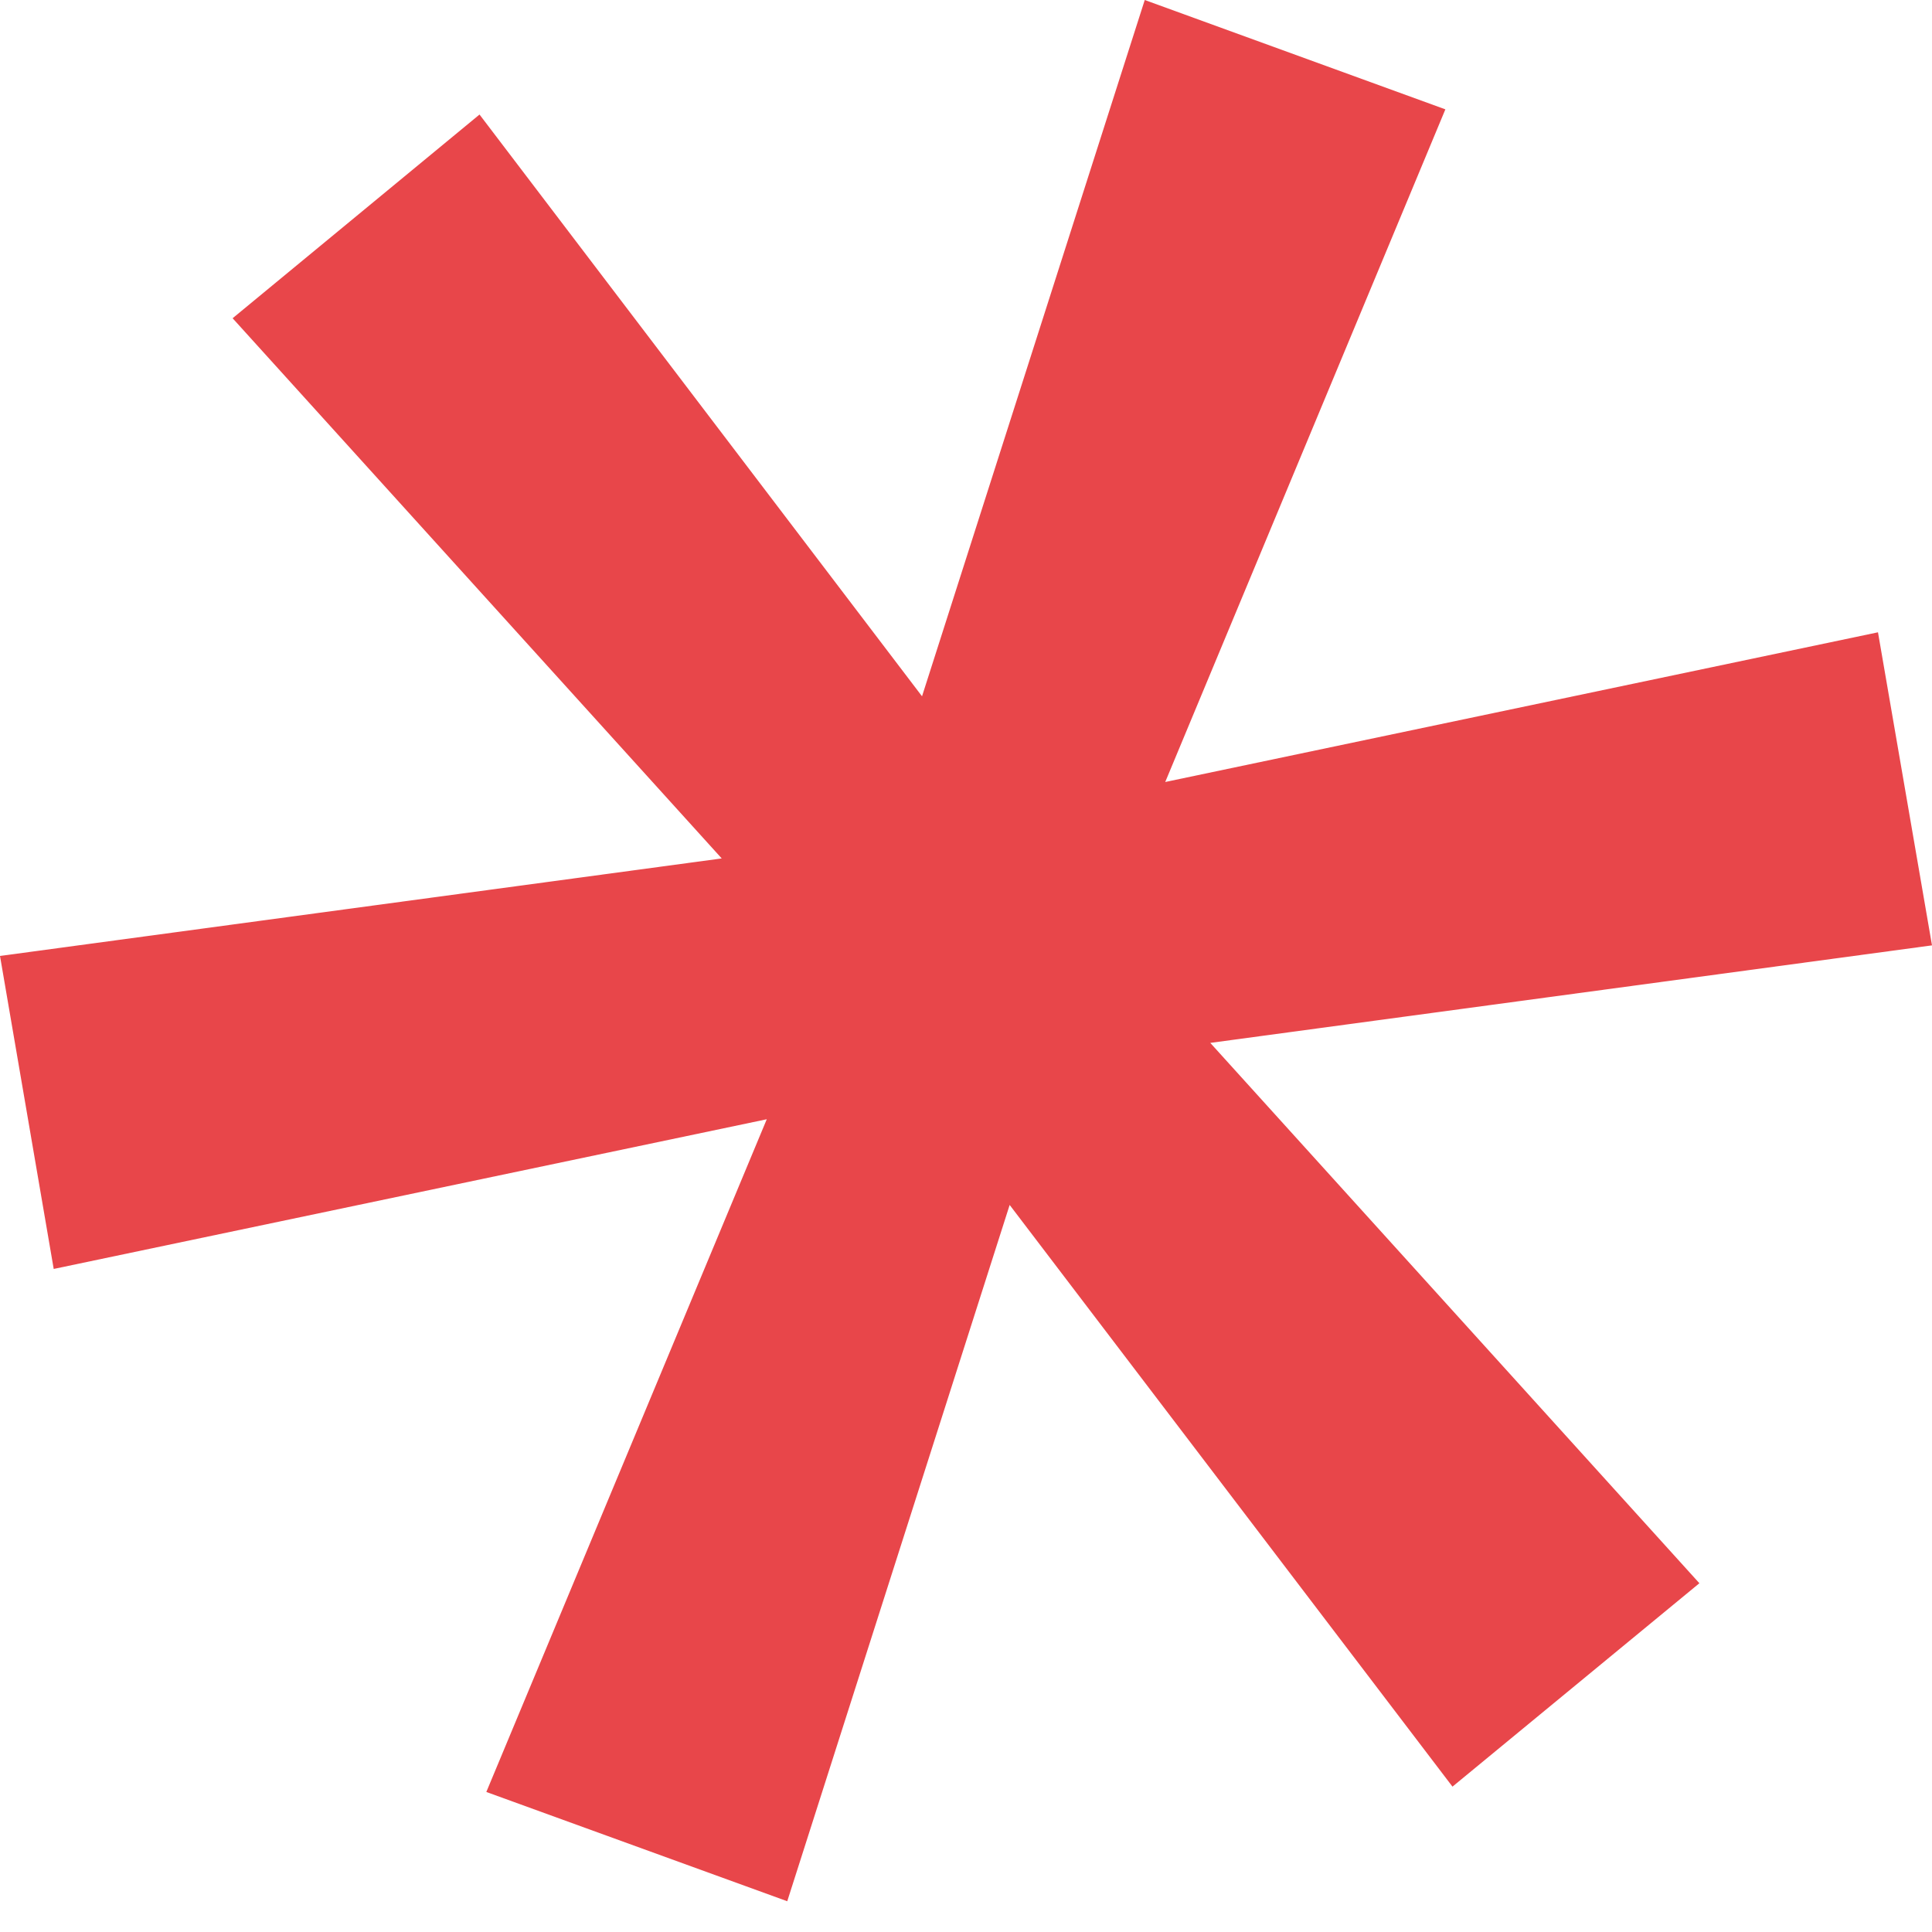 <?xml version="1.0" encoding="UTF-8"?> <svg xmlns="http://www.w3.org/2000/svg" width="25" height="25" viewBox="0 0 25 25" fill="none"> <path d="M0 12.37L9.339 11.108L3.01 4.118L6.205 1.482L11.931 9.01L14.813 0L18.703 1.415L15.078 10.119L24.301 8.182L25 12.233L15.661 13.495L21.99 20.487L18.795 23.119L13.065 15.592L10.187 24.602L6.293 23.188L9.922 14.483L0.695 16.42L0 12.37Z" fill="#E8464A"></path> </svg> 